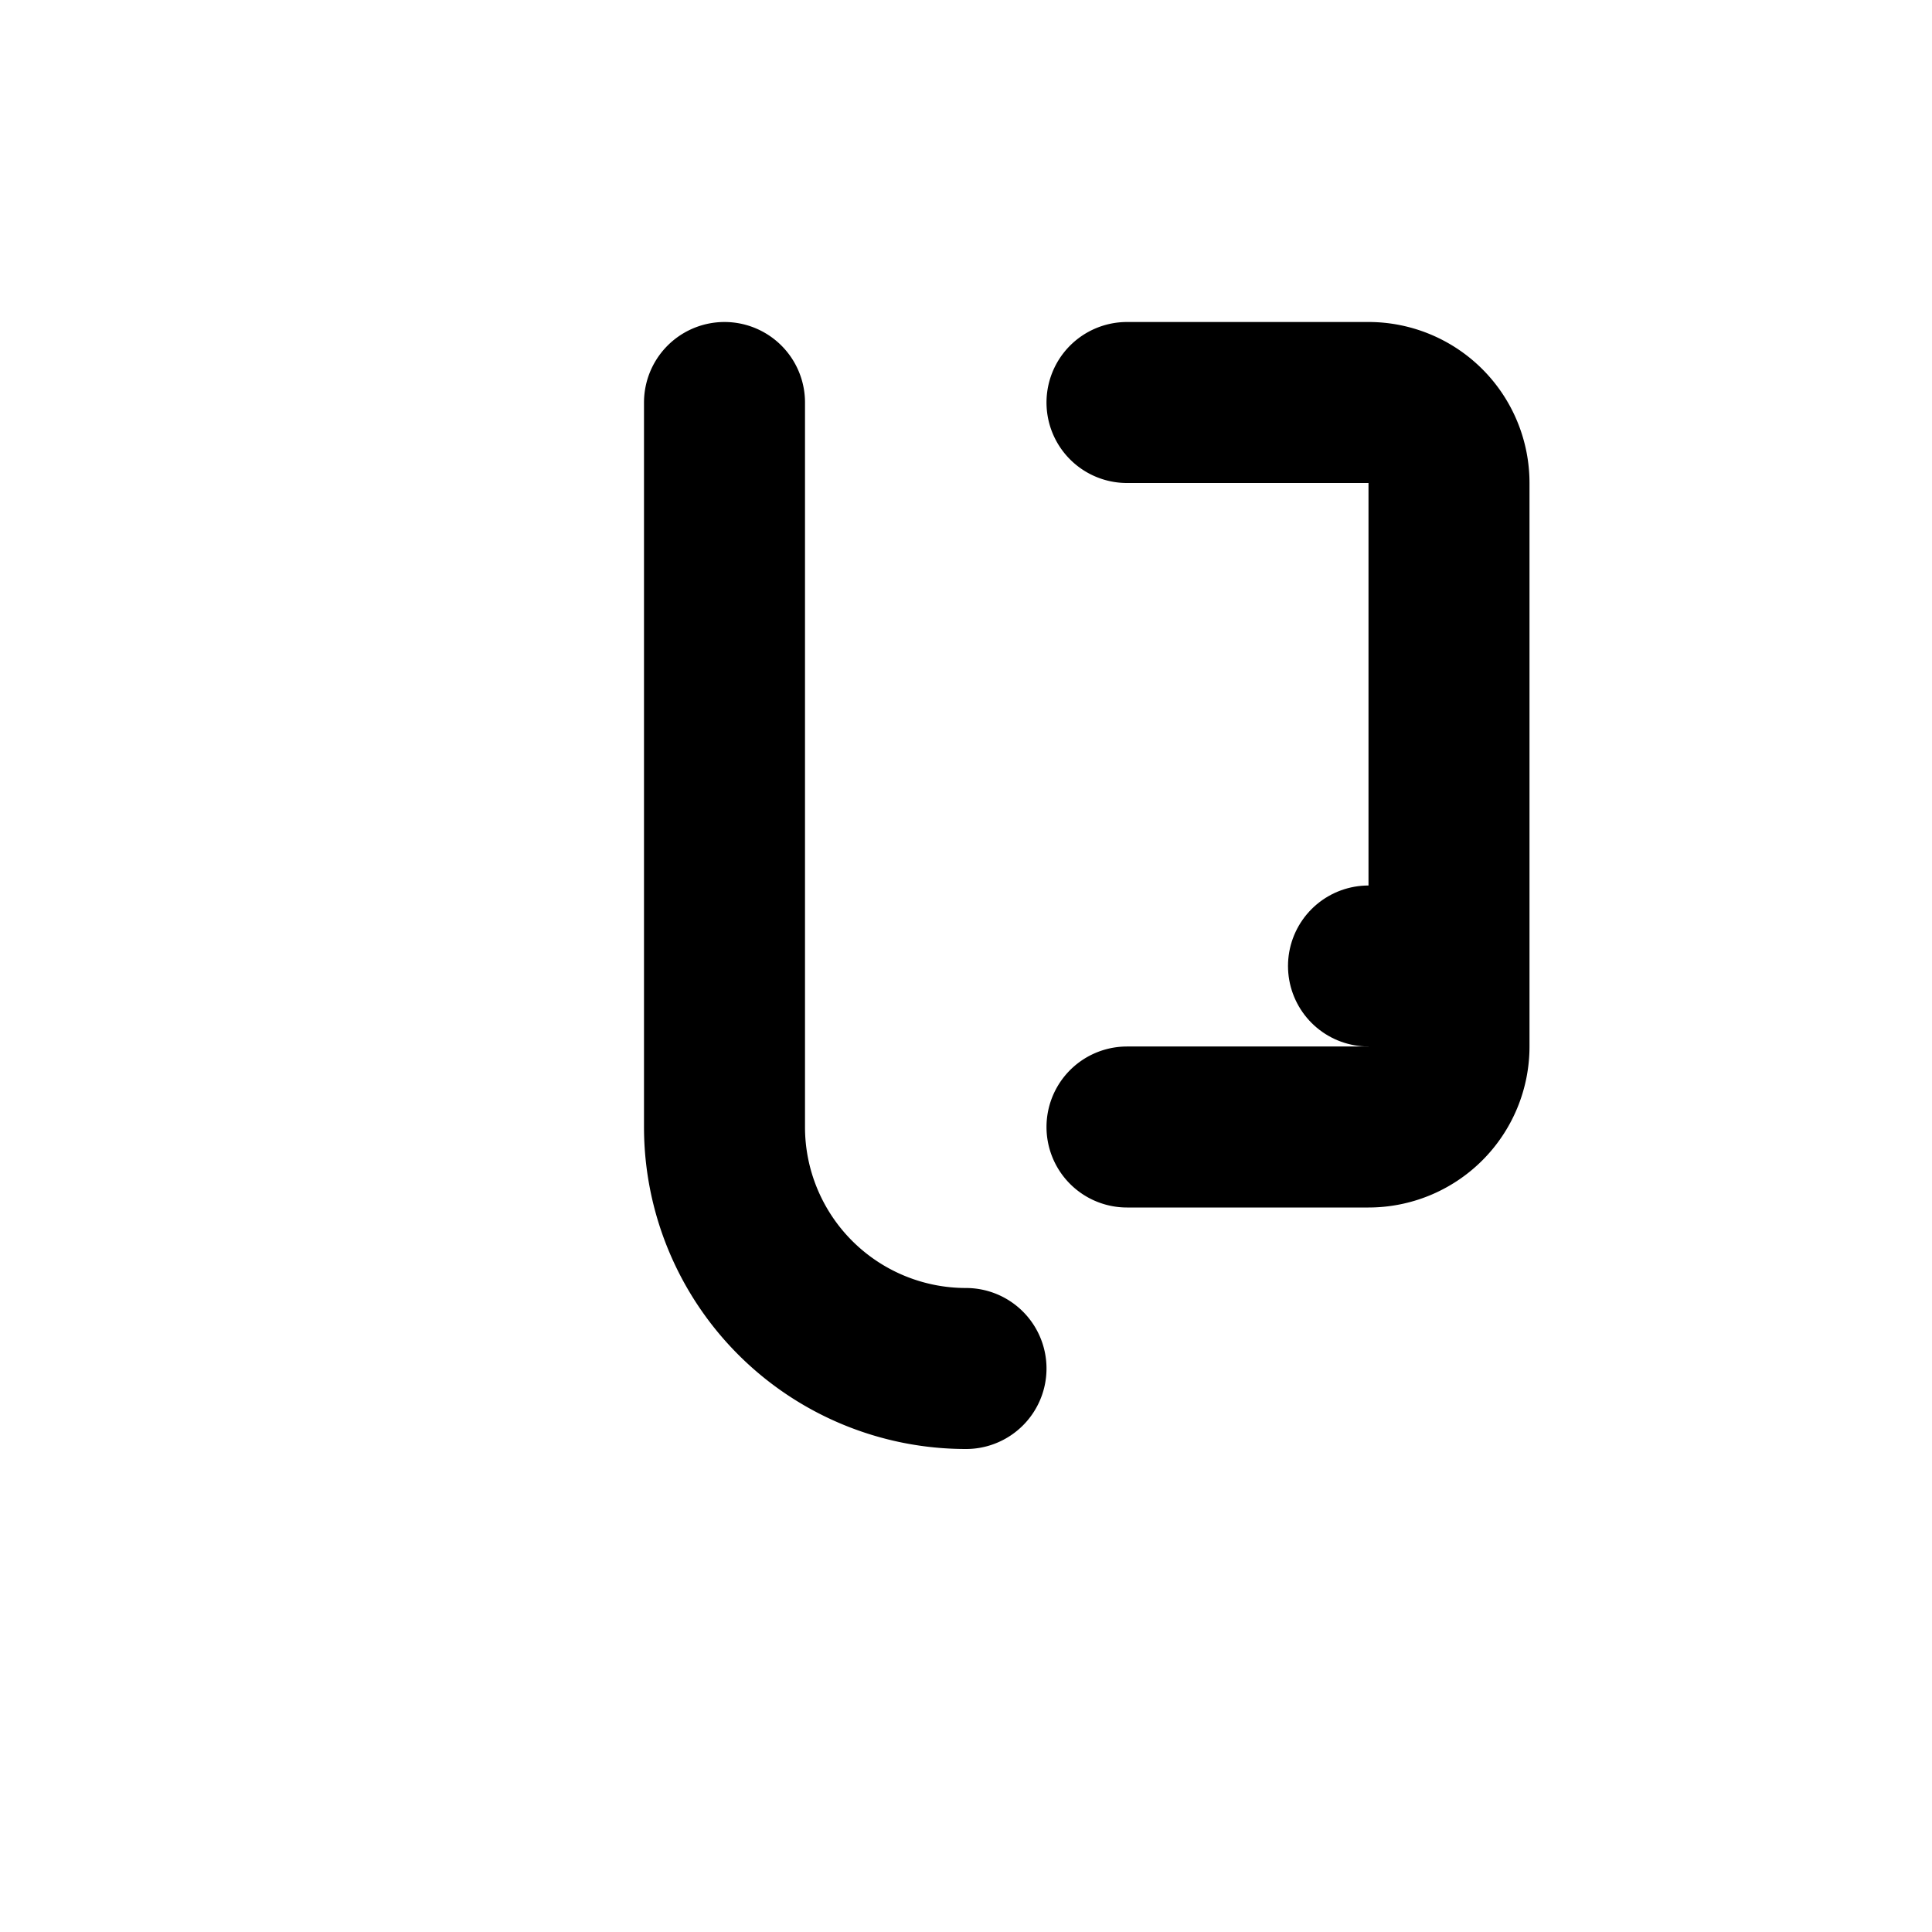 
<svg xmlns="http://www.w3.org/2000/svg" width="24" height="24" viewBox="0 0 24 24" fill="none" stroke="currentColor" stroke-width="2" stroke-linecap="round" stroke-linejoin="round" class="lucide lucide-j">
  <path d="M17 12h.01"></path>
  <path d="M14 5h3a1 1 0 0 1 1 1v7a1 1 0 0 1-1 1h-3"></path>
  <path d="M9 5v9a3 3 0 0 0 3 3"></path>
</svg>
